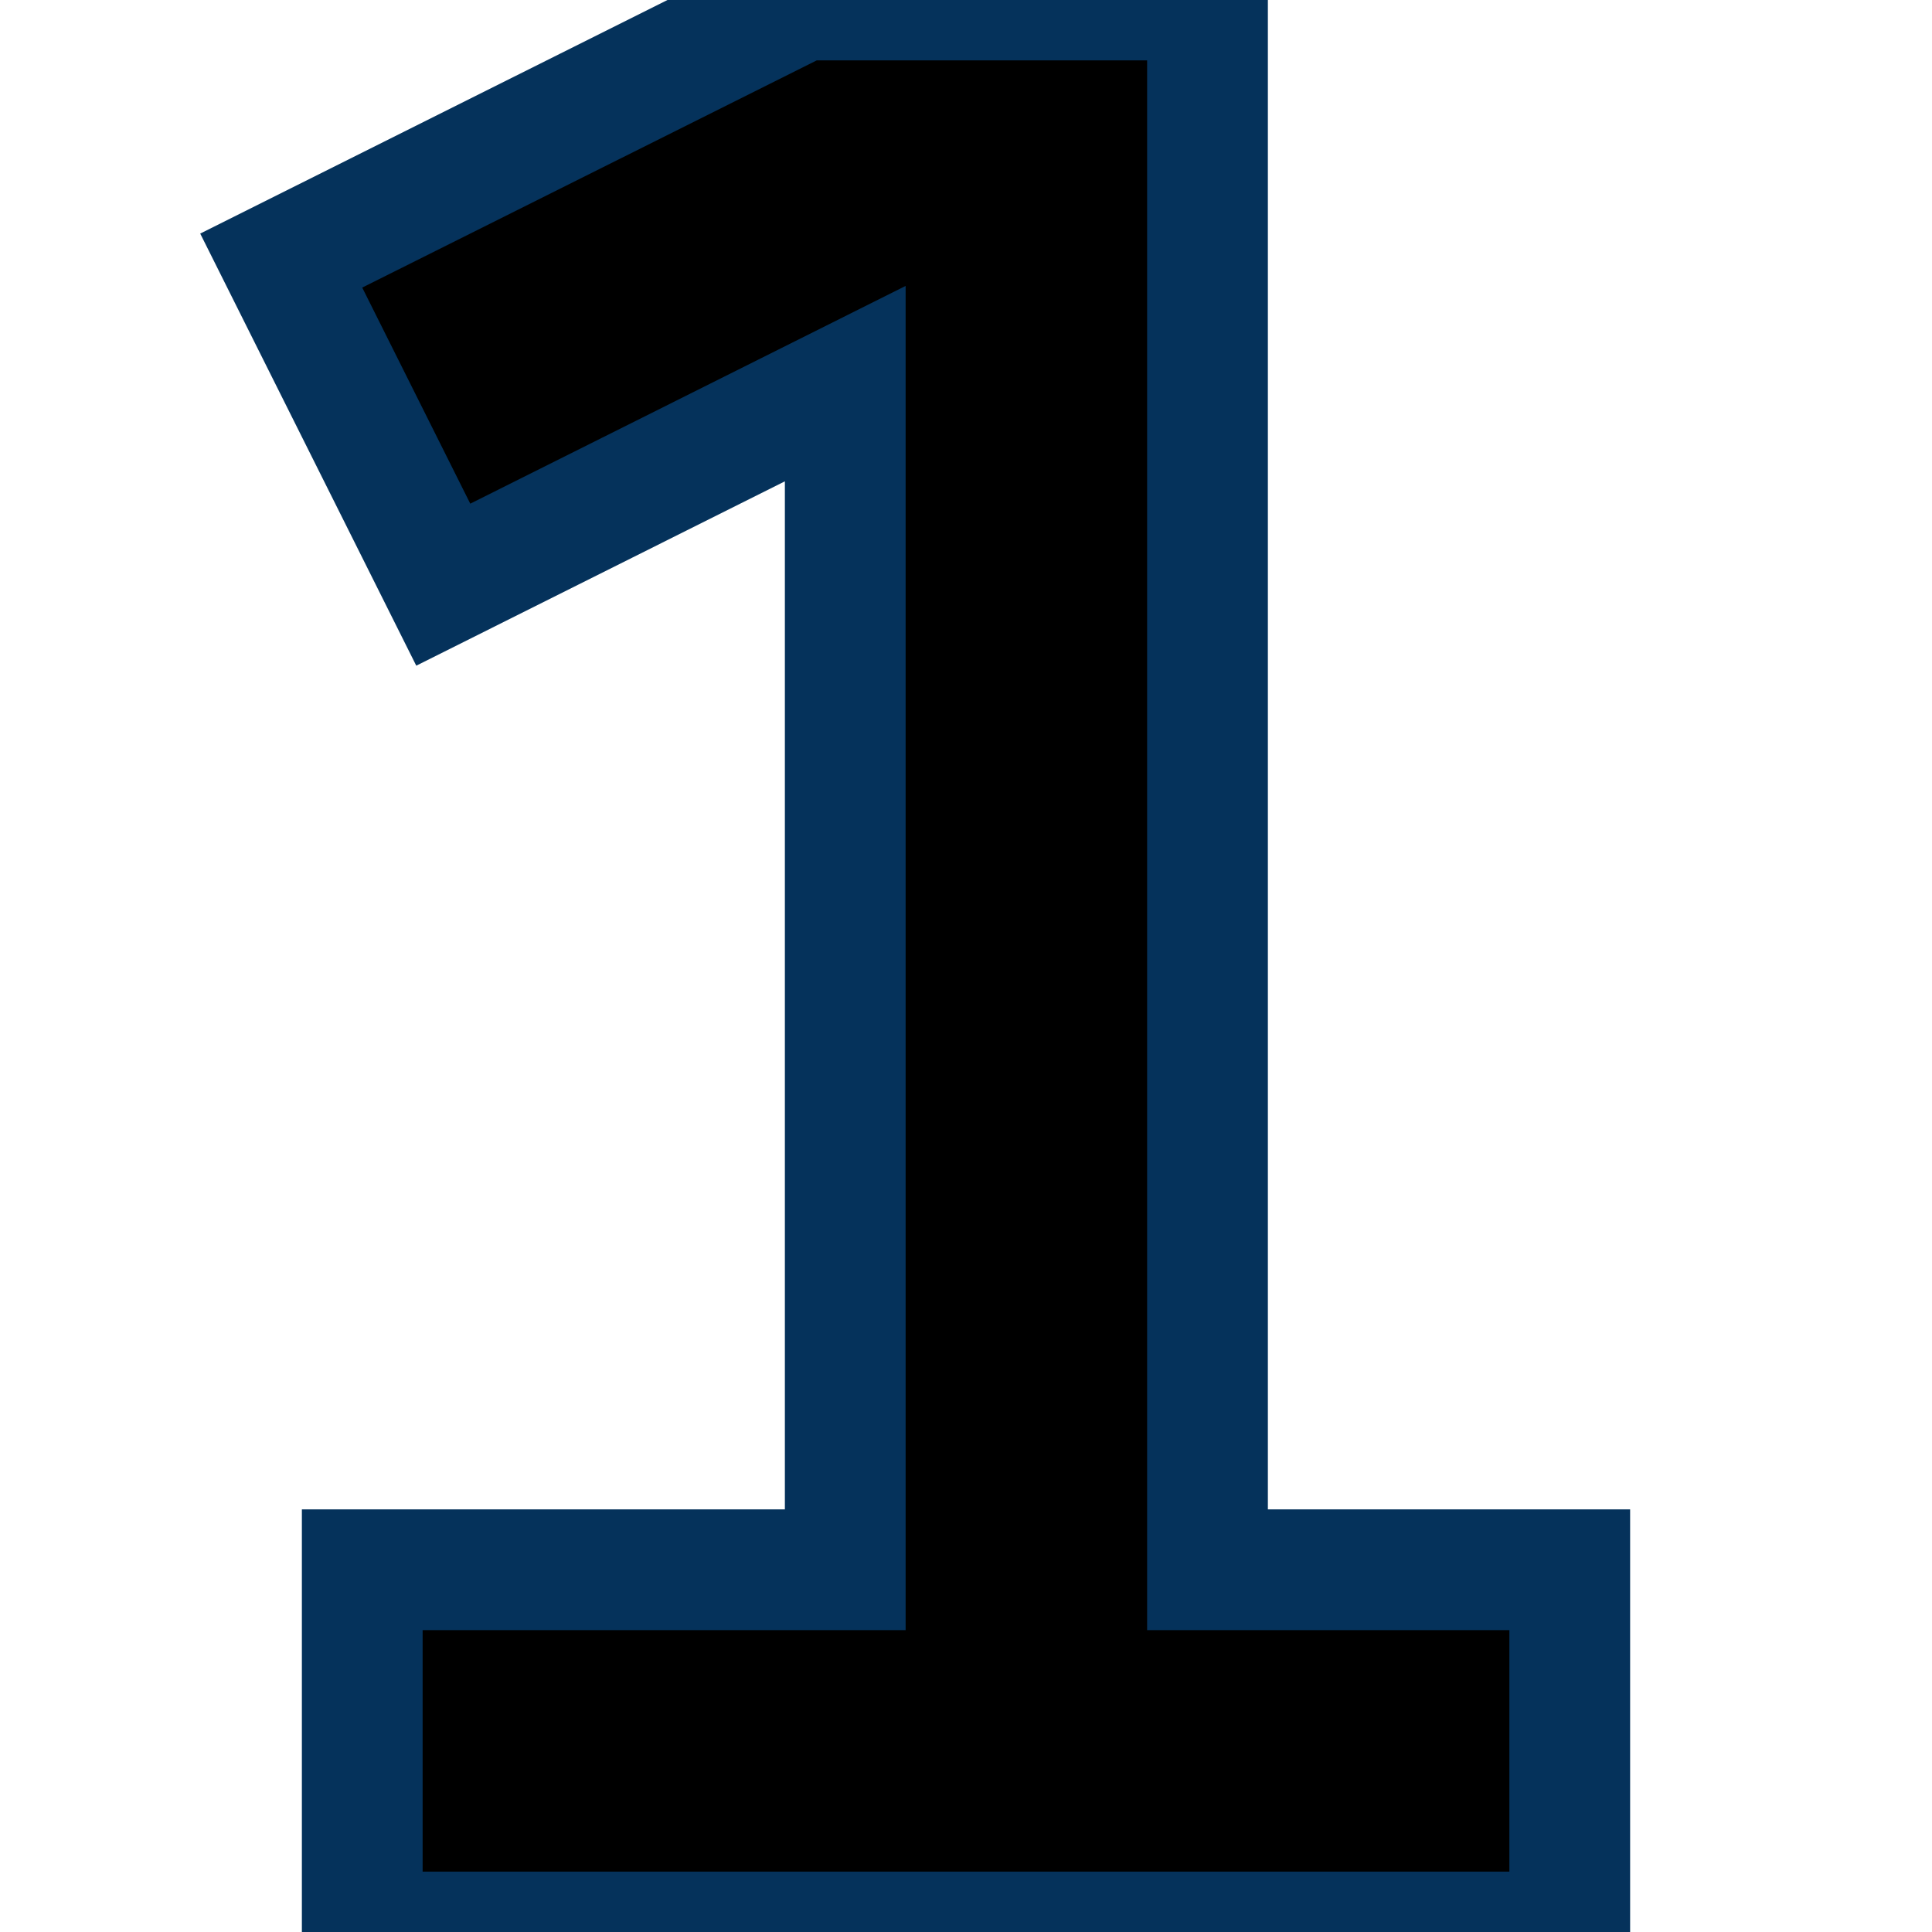 <svg xmlns="http://www.w3.org/2000/svg" width="800px" height="800px" viewBox="0 0 16 16" fill="none" stroke="#05325b"><g id="SVGRepo_bgCarrier" stroke-width="0"></g><g id="SVGRepo_tracerCarrier" stroke-linecap="round" stroke-linejoin="round"></g><g id="SVGRepo_iconCarrier"><path d="M6.646 0L2.329 2.158L3.671 4.842L7 3.177V13H3V16H13V13H10V0H6.646Z" fill="#0000"></path></g></svg>